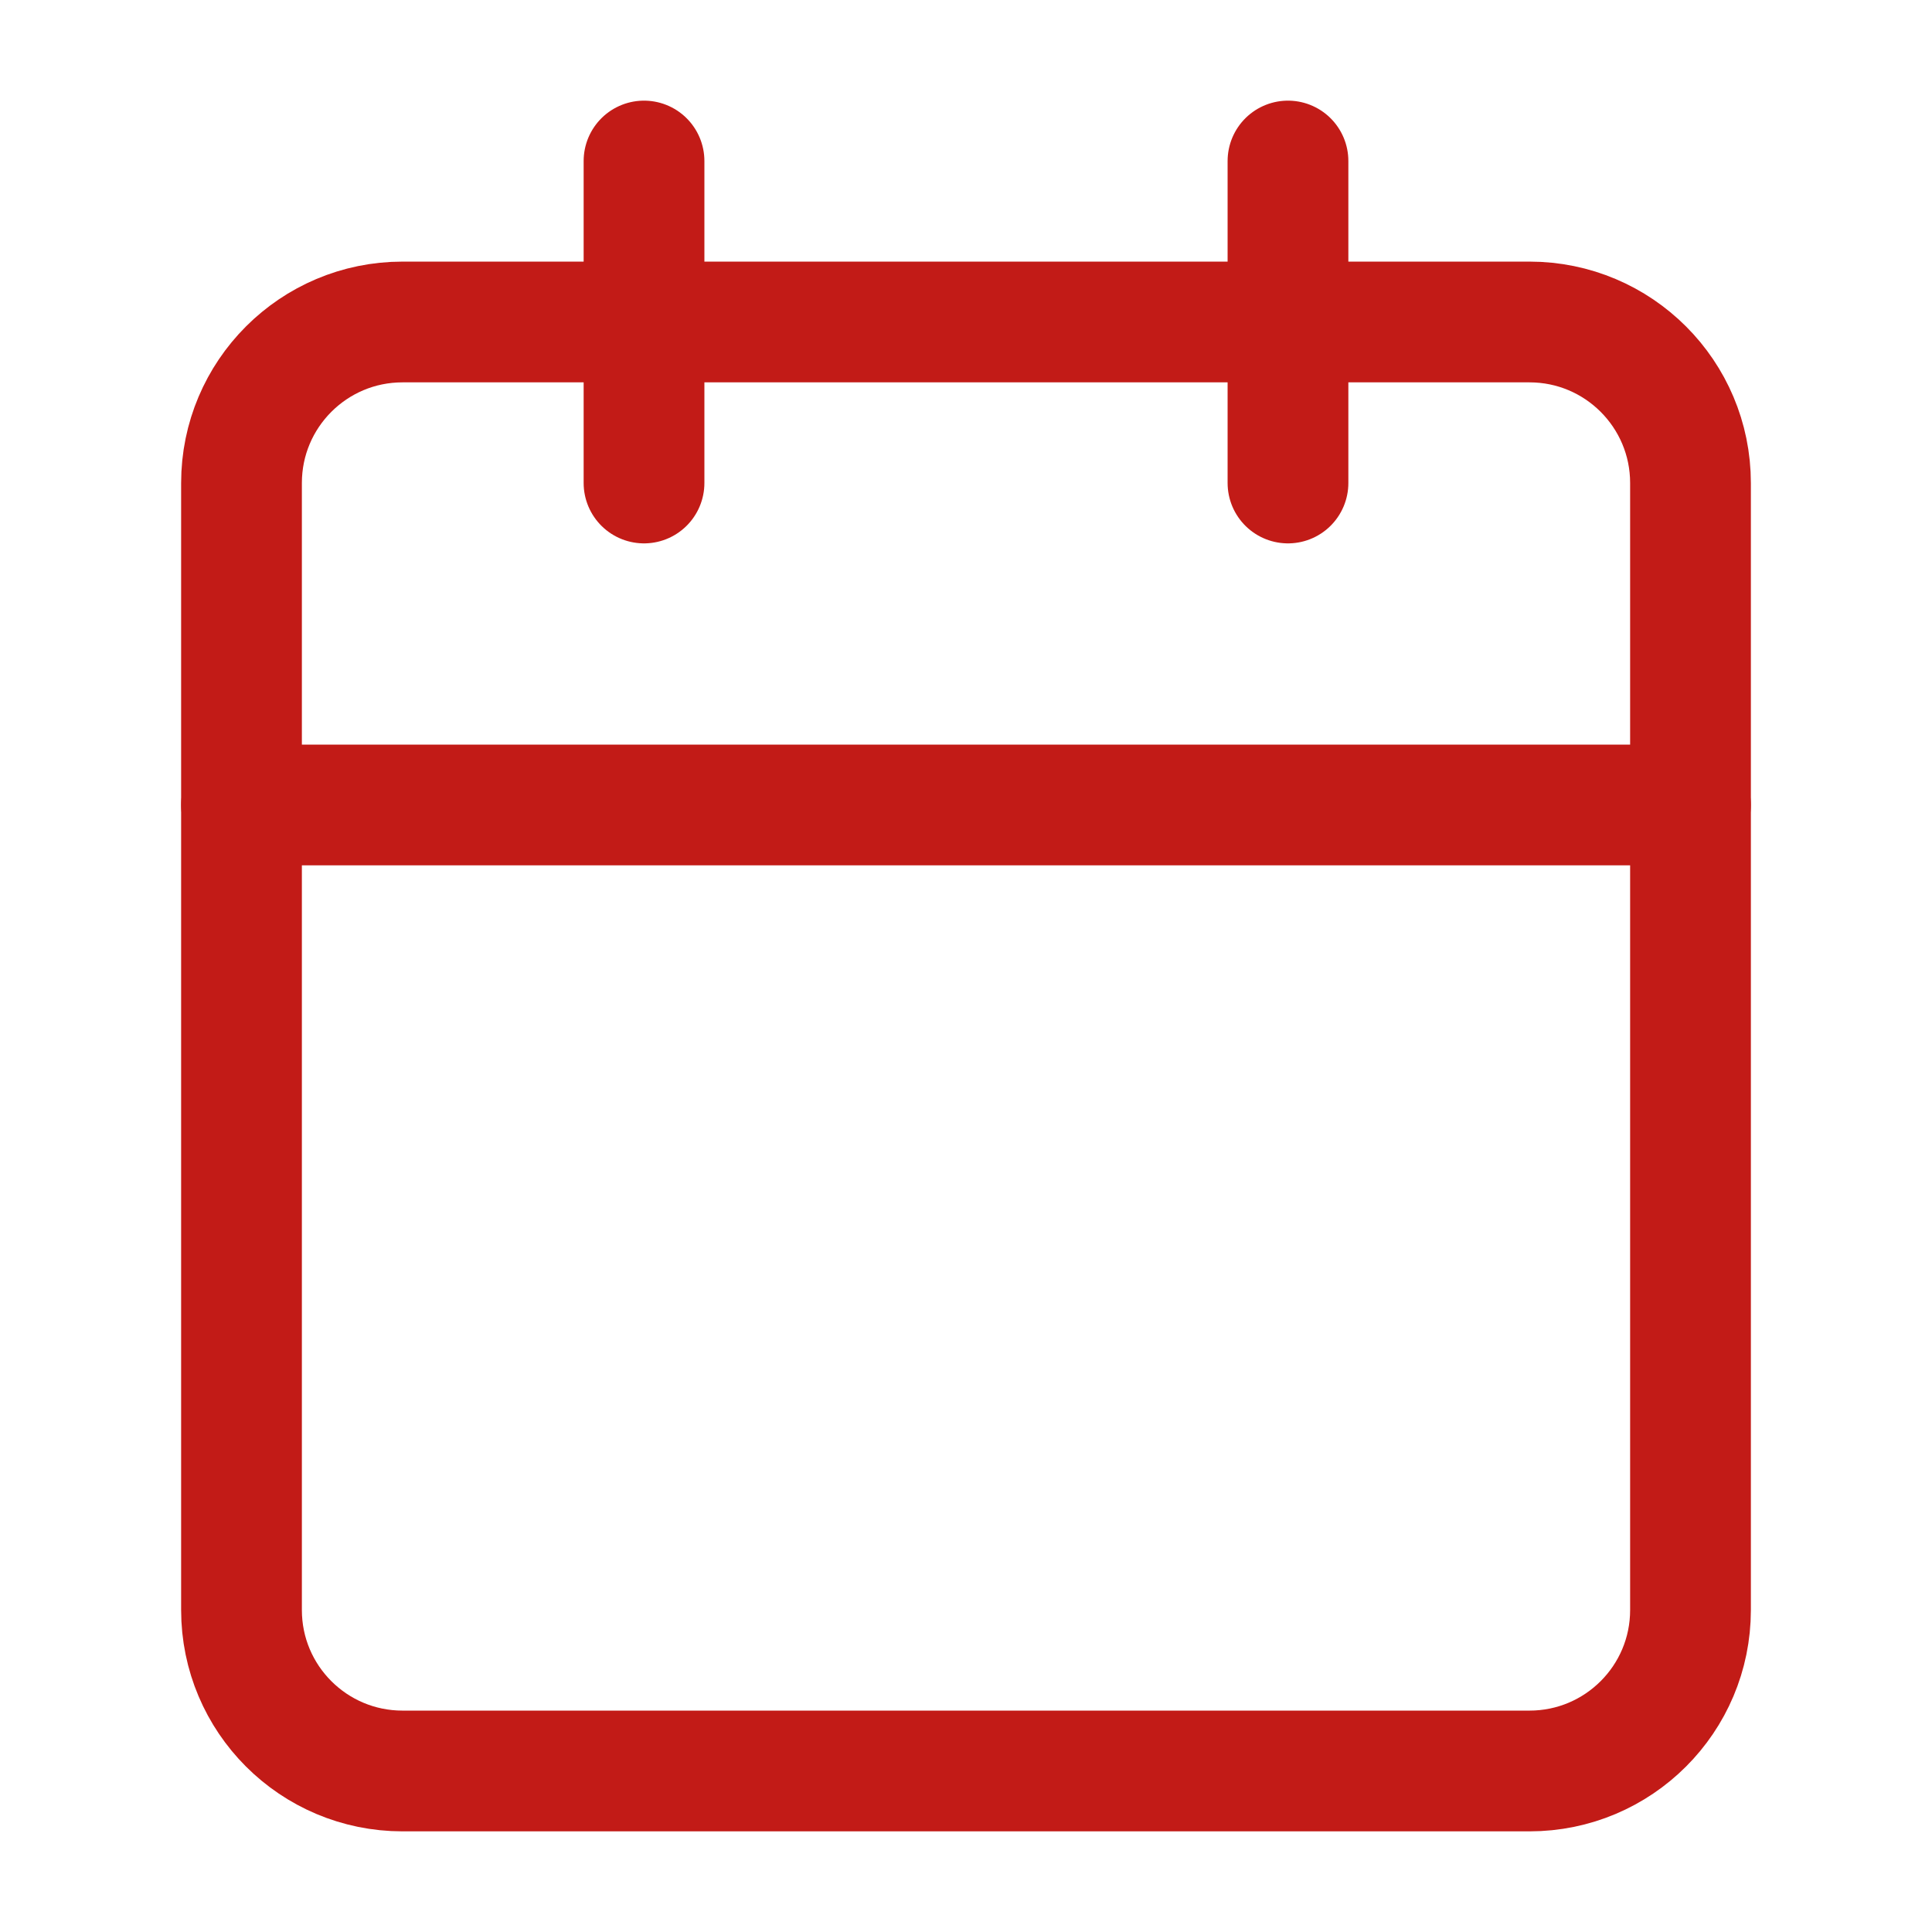 <svg width="32" height="32" viewBox="0 0 32 32" fill="none" xmlns="http://www.w3.org/2000/svg">
<path d="M25.333 5.333H6.667C5.194 5.333 4 6.527 4 8V26.667C4 28.14 5.194 29.333 6.667 29.333H25.333C26.806 29.333 28 28.14 28 26.667V8C28 6.527 26.806 5.333 25.333 5.333Z" stroke="#C21B17" stroke-width="2" stroke-linecap="round" stroke-linejoin="round"/>
<path d="M21.333 2.667V8" stroke="#C21B17" stroke-width="2" stroke-linecap="round" stroke-linejoin="round"/>
<path d="M10.667 2.667V8" stroke="#C21B17" stroke-width="2" stroke-linecap="round" stroke-linejoin="round"/>
<path d="M4 13.333H28" stroke="#C21B17" stroke-width="2" stroke-linecap="round" stroke-linejoin="round"/>
</svg>
